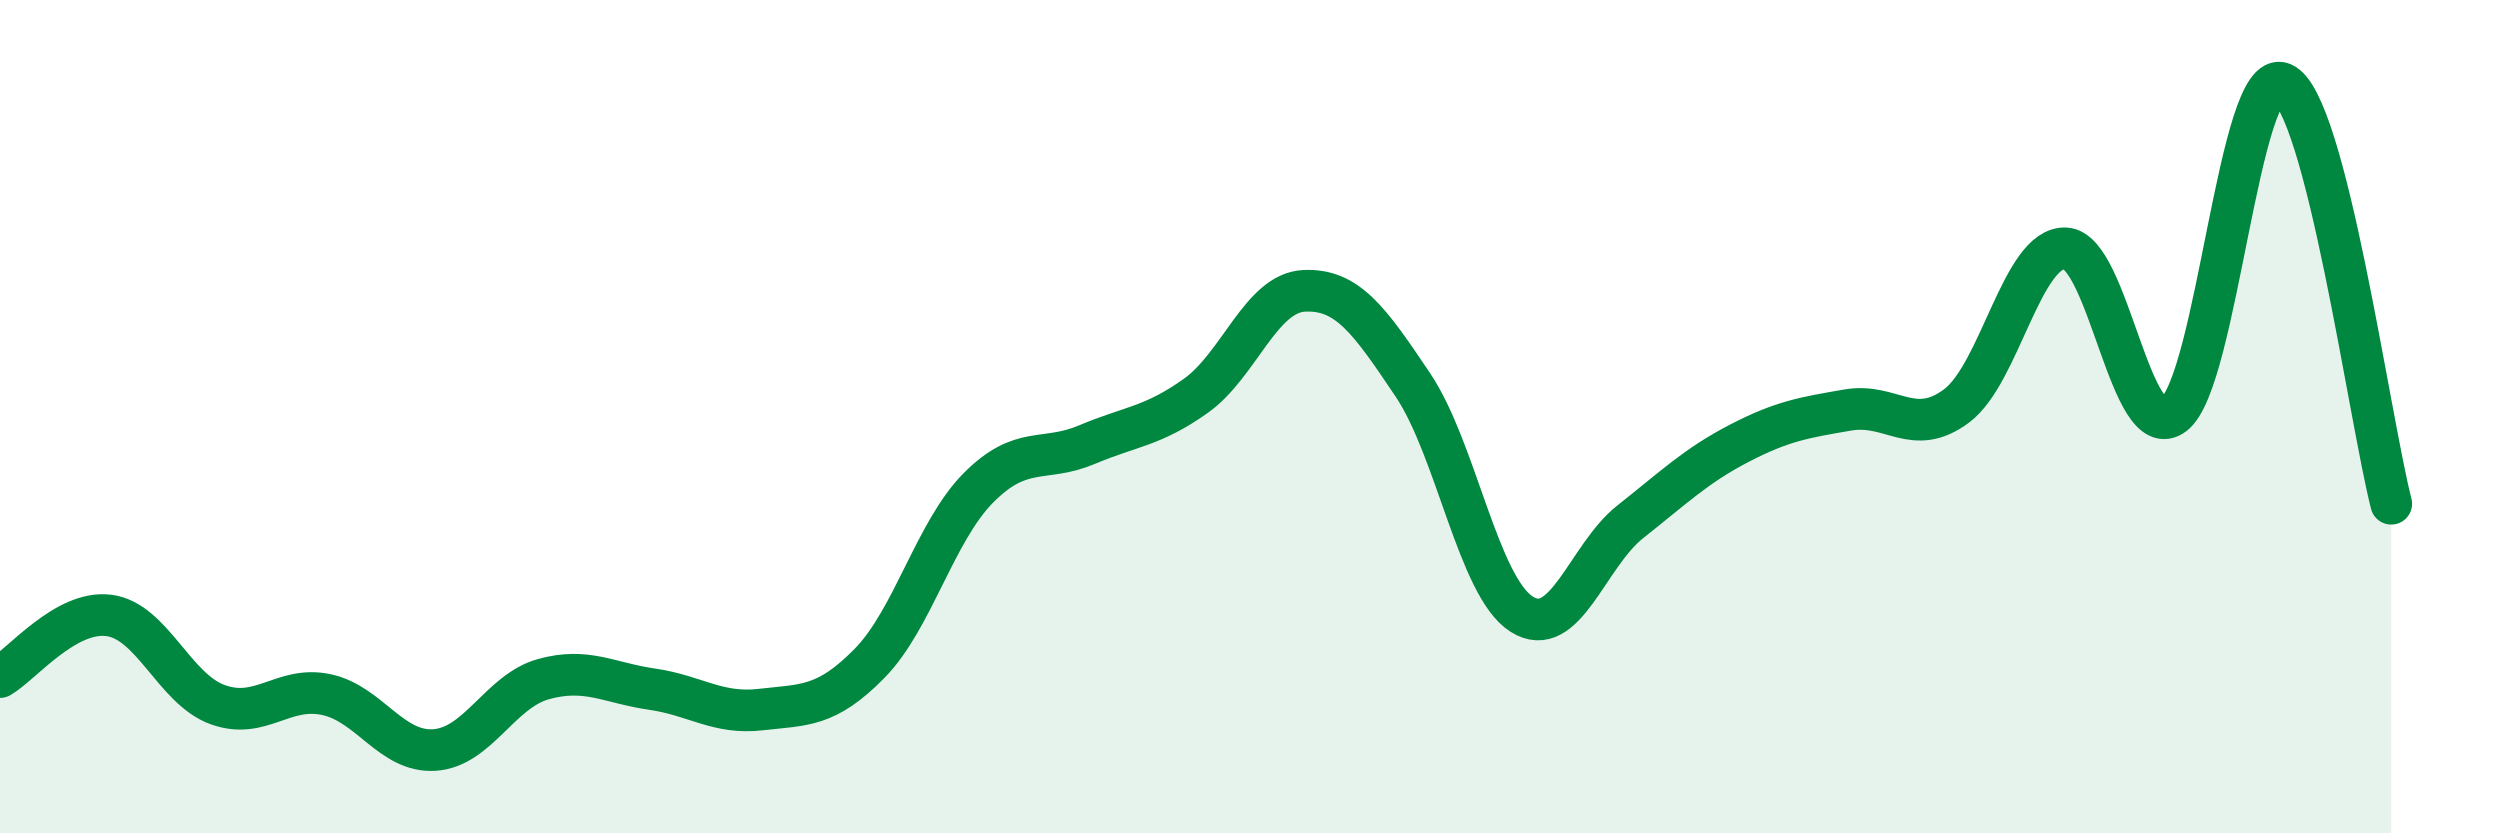 
    <svg width="60" height="20" viewBox="0 0 60 20" xmlns="http://www.w3.org/2000/svg">
      <path
        d="M 0,16.25 C 0.52,15.95 1.57,14.64 2.61,14.77 C 3.65,14.9 4.18,16.53 5.22,16.91 C 6.26,17.29 6.79,16.45 7.83,16.67 C 8.87,16.89 9.39,18.07 10.43,18 C 11.47,17.93 12,16.59 13.04,16.3 C 14.08,16.01 14.61,16.39 15.65,16.54 C 16.69,16.69 17.22,17.15 18.26,17.03 C 19.3,16.91 19.83,16.98 20.87,15.92 C 21.91,14.86 22.44,12.76 23.48,11.71 C 24.52,10.66 25.05,11.11 26.09,10.67 C 27.13,10.23 27.66,10.24 28.7,9.5 C 29.74,8.76 30.26,7.03 31.3,6.98 C 32.34,6.93 32.87,7.69 33.91,9.24 C 34.95,10.79 35.48,14.08 36.52,14.74 C 37.56,15.4 38.09,13.34 39.13,12.52 C 40.17,11.7 40.7,11.18 41.74,10.64 C 42.78,10.1 43.31,10.02 44.35,9.84 C 45.39,9.66 45.92,10.52 46.96,9.74 C 48,8.96 48.53,5.92 49.57,5.96 C 50.61,6 51.13,10.74 52.17,9.95 C 53.21,9.16 53.74,1.57 54.78,2 C 55.82,2.43 56.87,10.07 57.39,12.09L57.39 20L0 20Z"
        fill="#008740"
        opacity="0.1"
        stroke-linecap="round"
        stroke-linejoin="round"
      />
      <path
        d="M 0,16.25 C 0.52,15.95 1.57,14.64 2.61,14.77 C 3.65,14.9 4.18,16.53 5.22,16.91 C 6.26,17.29 6.79,16.45 7.83,16.67 C 8.87,16.89 9.39,18.07 10.43,18 C 11.47,17.93 12,16.59 13.04,16.3 C 14.08,16.01 14.61,16.39 15.65,16.54 C 16.69,16.69 17.22,17.15 18.26,17.03 C 19.3,16.91 19.83,16.98 20.87,15.92 C 21.91,14.86 22.44,12.76 23.48,11.71 C 24.52,10.66 25.05,11.11 26.09,10.67 C 27.13,10.23 27.66,10.24 28.7,9.5 C 29.74,8.76 30.26,7.03 31.3,6.98 C 32.34,6.93 32.87,7.69 33.91,9.24 C 34.95,10.79 35.48,14.08 36.52,14.74 C 37.56,15.4 38.09,13.34 39.13,12.52 C 40.17,11.7 40.7,11.18 41.74,10.64 C 42.78,10.1 43.31,10.02 44.35,9.84 C 45.39,9.66 45.92,10.52 46.96,9.74 C 48,8.96 48.53,5.92 49.57,5.96 C 50.61,6 51.13,10.74 52.17,9.95 C 53.21,9.16 53.74,1.57 54.78,2 C 55.82,2.43 56.87,10.07 57.39,12.09"
        stroke="#008740"
        stroke-width="1"
        fill="none"
        stroke-linecap="round"
        stroke-linejoin="round"
      />
    </svg>
  